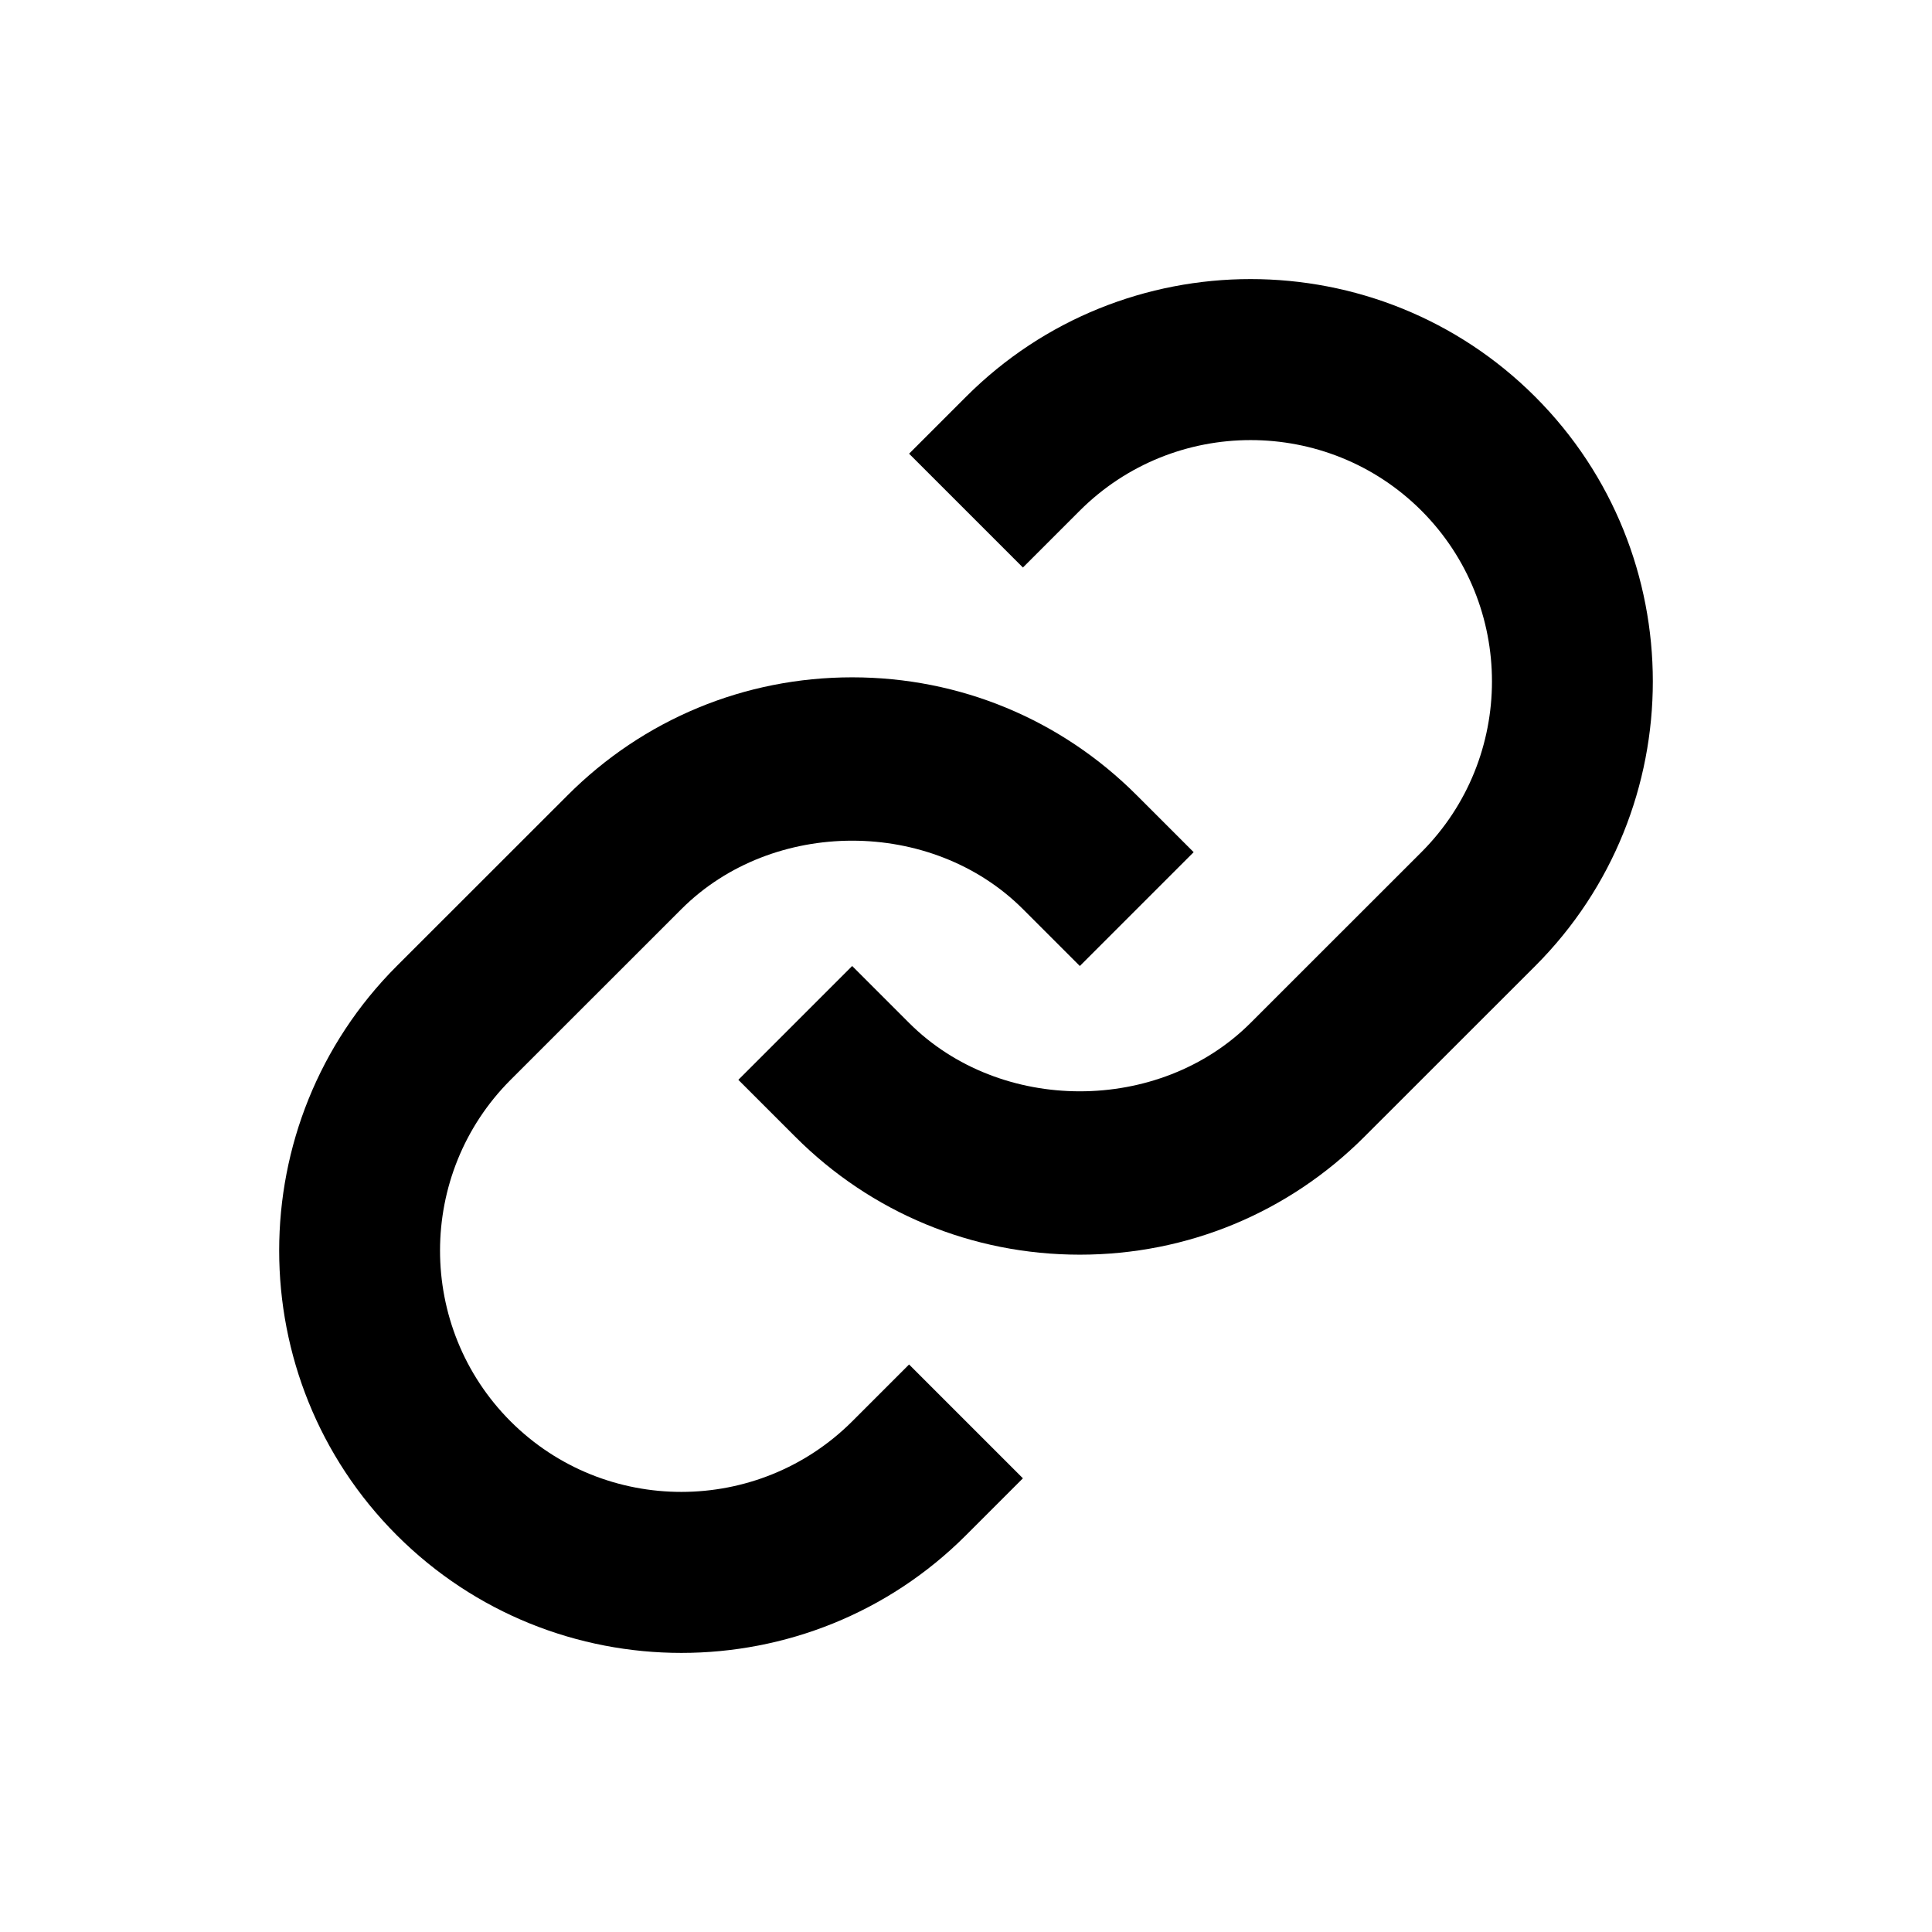 <?xml version="1.0" encoding="UTF-8"?>
<svg xmlns="http://www.w3.org/2000/svg" width="24" height="24" viewBox="0 0 24 24">
  <path d="M8.465,11.293c1.133-1.133,3.109-1.133,4.242,0L13.414,12l1.414-1.414l-0.707-0.707c-0.943-0.944-2.199-1.465-3.535-1.465 S7.994,8.935,7.051,9.879L4.929,12c-1.948,1.949-1.948,5.122,0,7.071c0.975,0.975,2.255,1.462,3.535,1.462 c1.281,0,2.562-0.487,3.536-1.462l0.707-0.707l-1.414-1.414l-0.707,0.707c-1.17,1.167-3.073,1.169-4.243,0 c-1.169-1.17-1.169-3.073,0-4.243L8.465,11.293z"></path>
  <path d="M12,4.929l-0.707,0.707l1.414,1.414l0.707-0.707c1.169-1.167,3.072-1.169,4.243,0c1.169,1.17,1.169,3.073,0,4.243 l-2.122,2.121c-1.133,1.133-3.109,1.133-4.242,0L10.586,12l-1.414,1.414l0.707,0.707c0.943,0.944,2.199,1.465,3.535,1.465 s2.592-0.521,3.535-1.465L19.071,12c1.948-1.949,1.948-5.122,0-7.071C17.121,2.979,13.948,2.98,12,4.929z"></path>
</svg>
